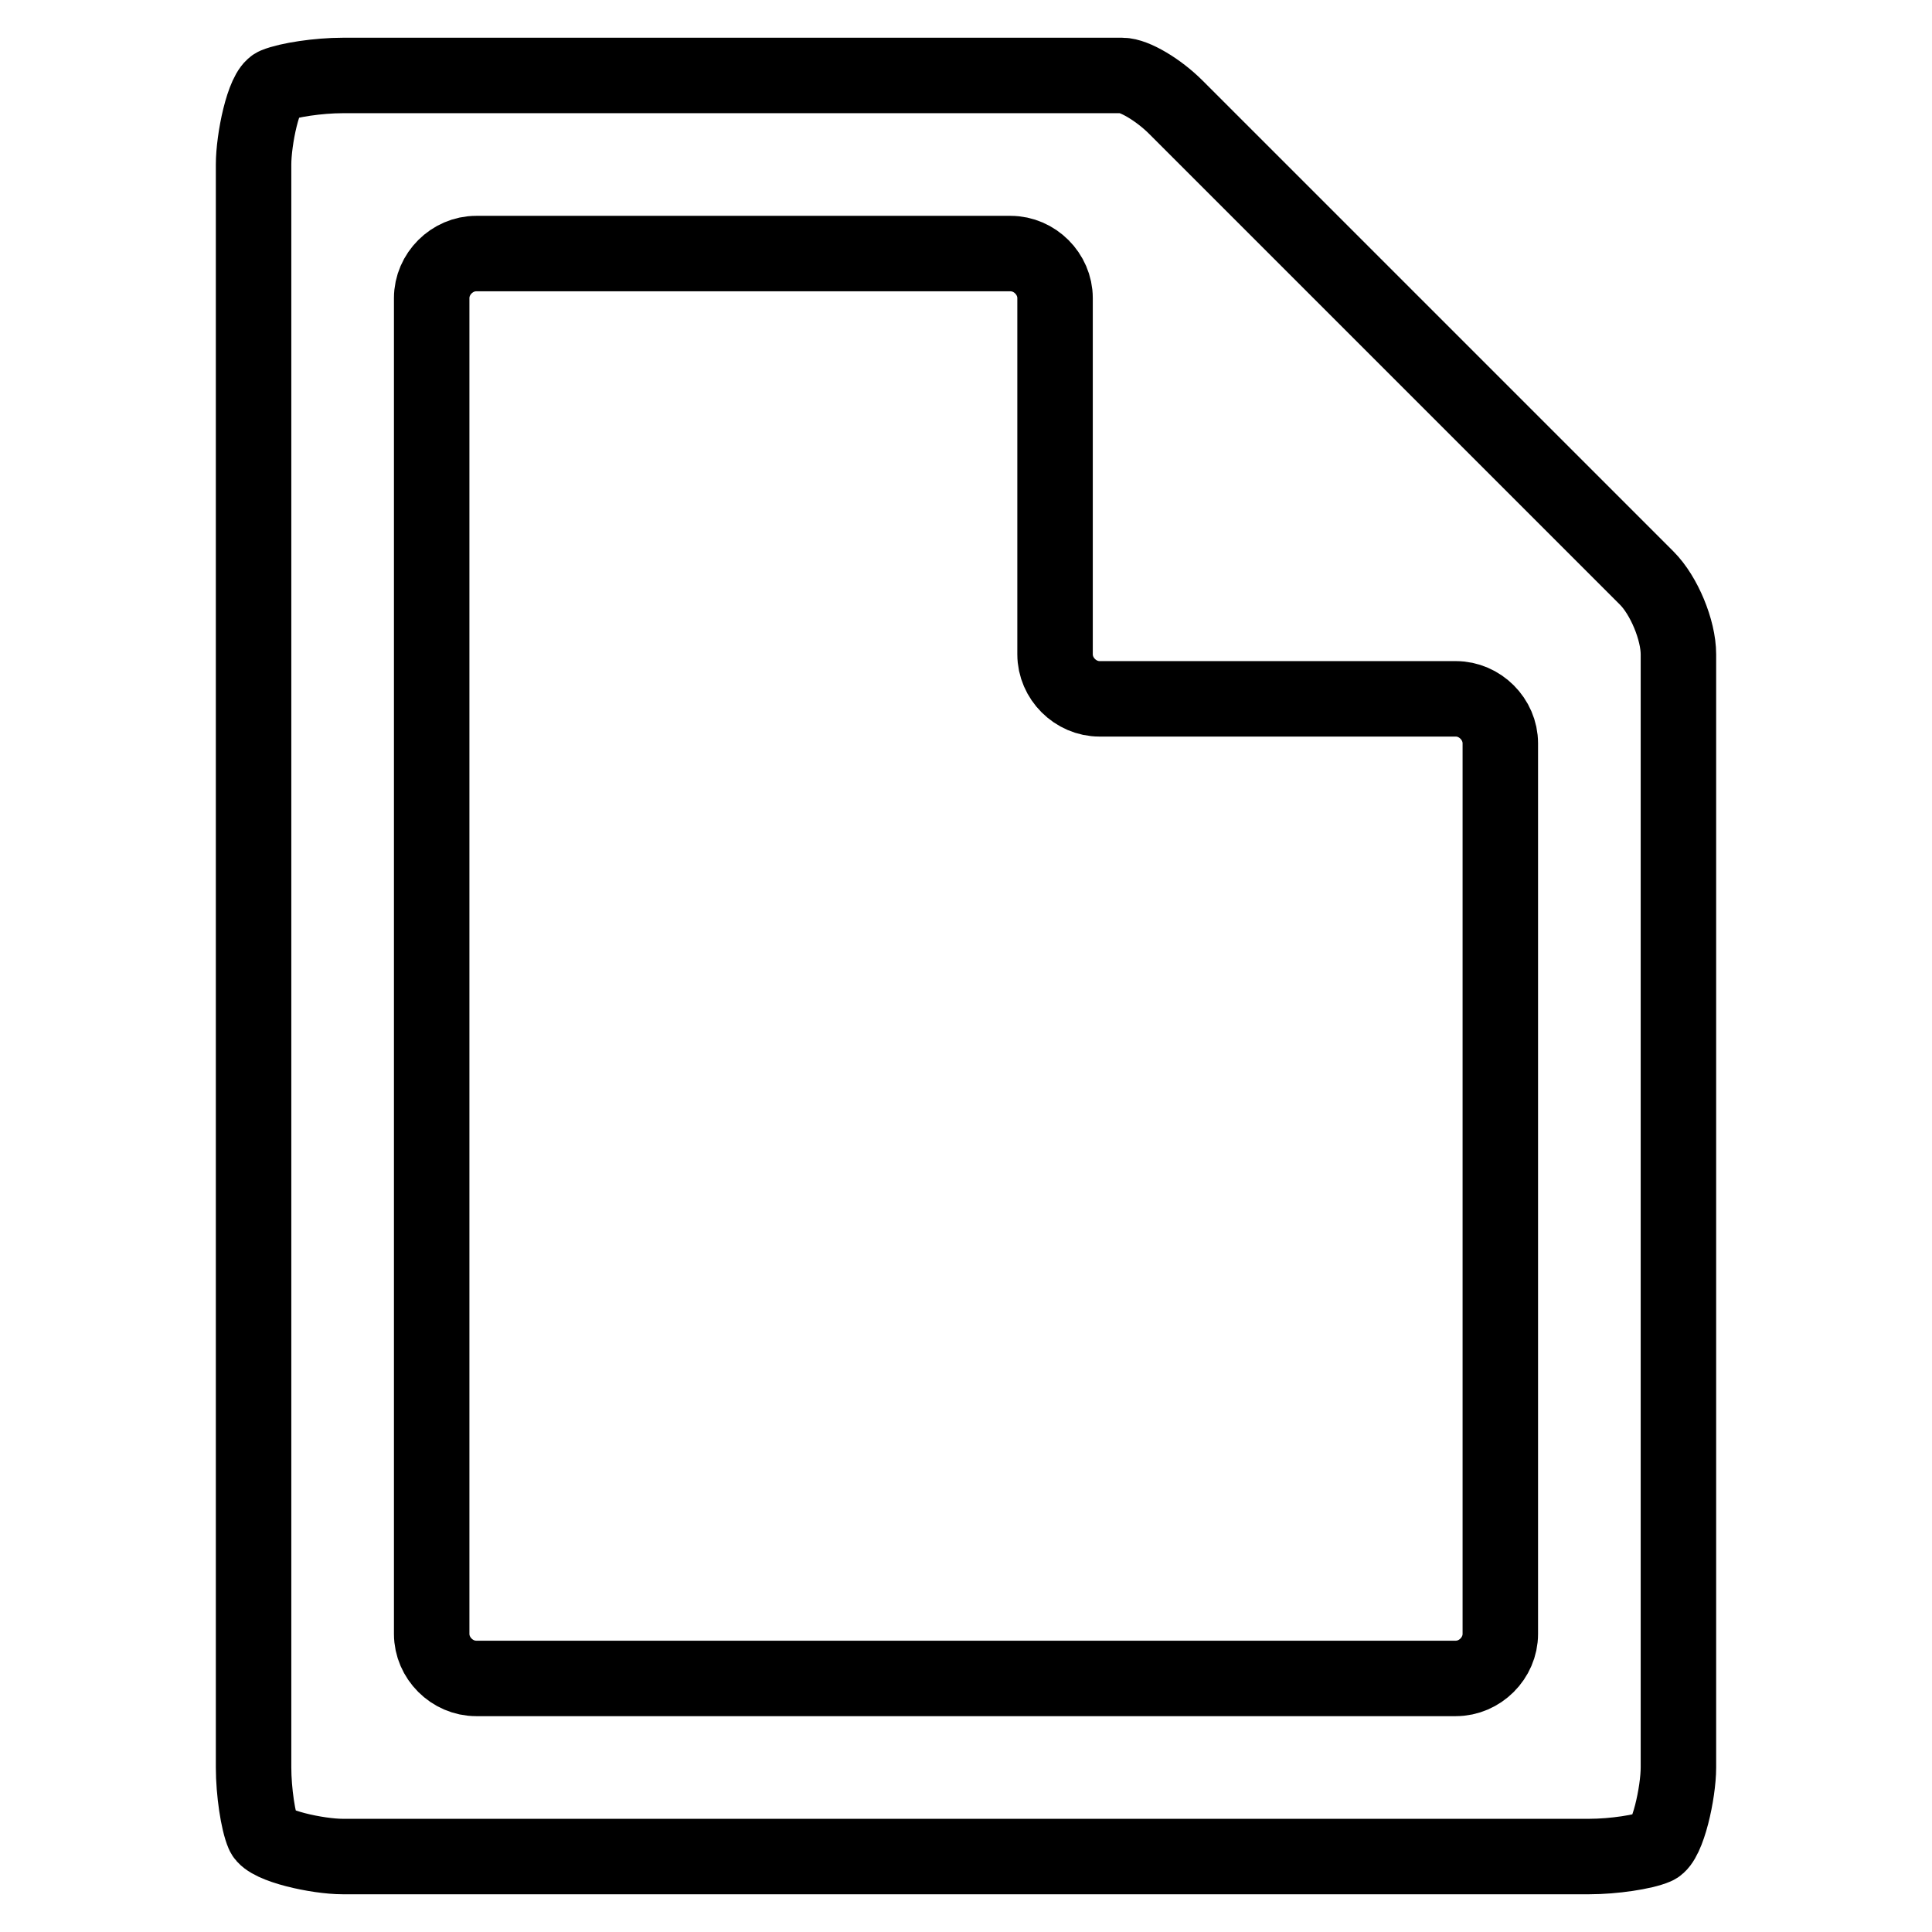 <?xml version="1.0" encoding="utf-8"?>
<!-- Svg Vector Icons : http://www.onlinewebfonts.com/icon -->
<!DOCTYPE svg PUBLIC "-//W3C//DTD SVG 1.1//EN" "http://www.w3.org/Graphics/SVG/1.1/DTD/svg11.dtd">
<svg version="1.1" xmlns="http://www.w3.org/2000/svg" xmlns:xlink="http://www.w3.org/1999/xlink" x="0px" y="0px" viewBox="0 0 256 256" enable-background="new 0 0 256 256" xml:space="preserve">
<g> <path stroke-width="10" fill-opacity="0" stroke="#000000"  d="M155.8,14.2c-2.3-2.3-5.5-4.2-7.1-4.2s-5.6,0-8.9,0H45.4c-3.2,0-7.2,0.6-8.9,1.3c-1.6,0.7-2.9,7.2-2.9,10.5 v212.4c0,3.2,0.6,7.2,1.3,8.8c0.7,1.6,7.2,3,10.5,3h165.2c3.2,0,7.2-0.6,8.8-1.3c1.6-0.7,3-7.2,3-10.5V86.7c0-3.2-1.9-7.8-4.2-10.1 L155.8,14.2z M198.8,216.5c0,3.2-2.7,5.9-5.9,5.9H63.1c-3.2,0-5.9-2.7-5.9-5.9v-177c0-3.2,2.7-5.9,5.9-5.9h70.8 c3.2,0,5.9,2.7,5.9,5.9v47.2c0,3.2,2.7,5.9,5.9,5.9h47.2c3.2,0,5.9,2.7,5.9,5.9V216.5z"/></g>
</svg>